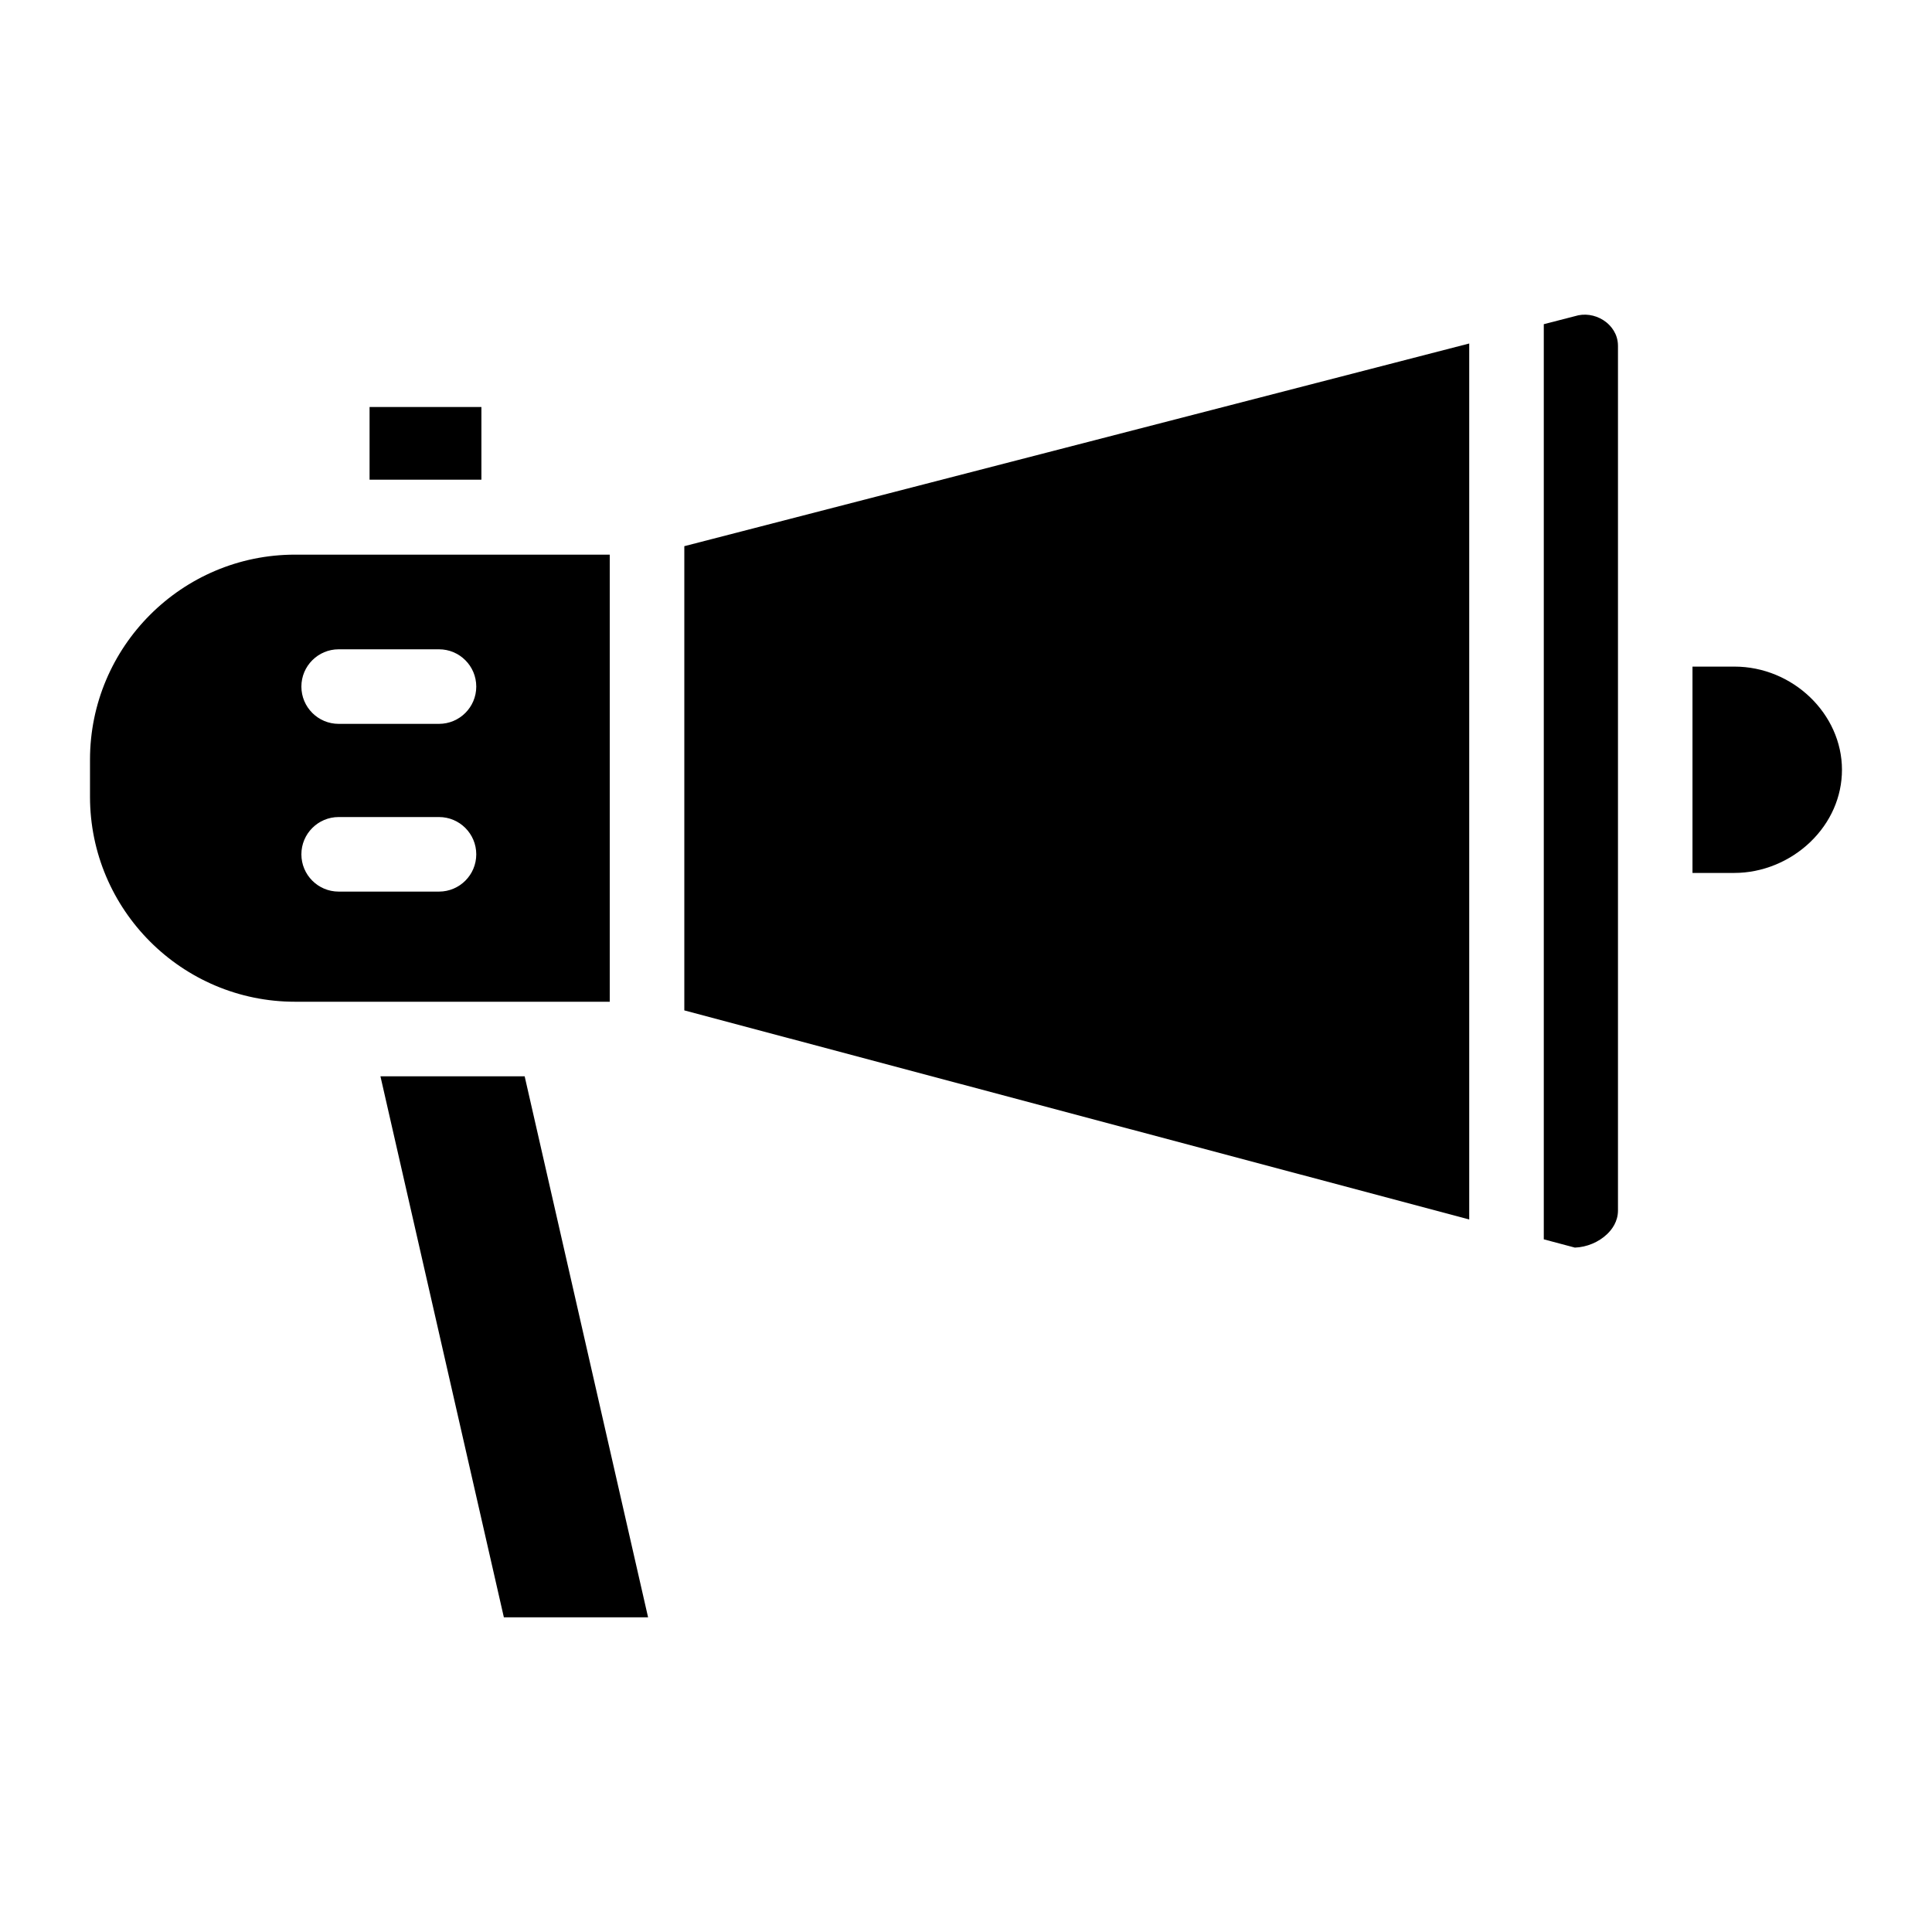 <?xml version="1.0" encoding="UTF-8"?>
<!-- Uploaded to: ICON Repo, www.iconrepo.com, Generator: ICON Repo Mixer Tools -->
<svg fill="#000000" width="800px" height="800px" version="1.1" viewBox="144 144 512 512" xmlns="http://www.w3.org/2000/svg">
 <g>
  <path d="m632.14 348c0 7.152-2.992 13.969-8.426 19.176-5.422 5.188-12.734 8.16-20.074 8.16h-11.113v-54.68h11.113c15.453 0 28.5 12.516 28.5 27.344z"/>
  <path d="m572.78 235.67v229.12c0 2.906-1.562 5.008-2.875 6.262-2.234 2.144-5.434 3.469-8.547 3.574l-8.238-2.191v-242.52l9.156-2.359c2.559-0.516 5.324 0.18 7.418 1.855 1.156 0.93 3.086 2.973 3.086 6.254z"/>
  <path d="m533.36 235.03v232.14l-208.01-55.406v-123.02z"/>
  <path d="m241.94 251.86h29.637v19.262h-29.637z"/>
  <path d="m305.59 290.99v118.48h-83.406c-29.961 0-54.332-24.371-54.332-54.332v-9.82c0-29.961 24.371-54.332 54.332-54.332zm-35.375 34.961c0-5.453-4.414-9.879-9.879-9.879h-26.586c-5.453 0-9.879 4.426-9.879 9.879s4.426 9.879 9.879 9.879h26.582c5.465 0 9.883-4.426 9.883-9.879zm0 44.453c0-5.453-4.414-9.879-9.879-9.879h-26.586c-5.453 0-9.879 4.426-9.879 9.879s4.426 9.879 9.879 9.879h26.582c5.465 0 9.883-4.426 9.883-9.879z"/>
  <path d="m283.04 429.23 32.707 143.37h-38.219l-32.707-143.37z"/>
 </g>
</svg>
